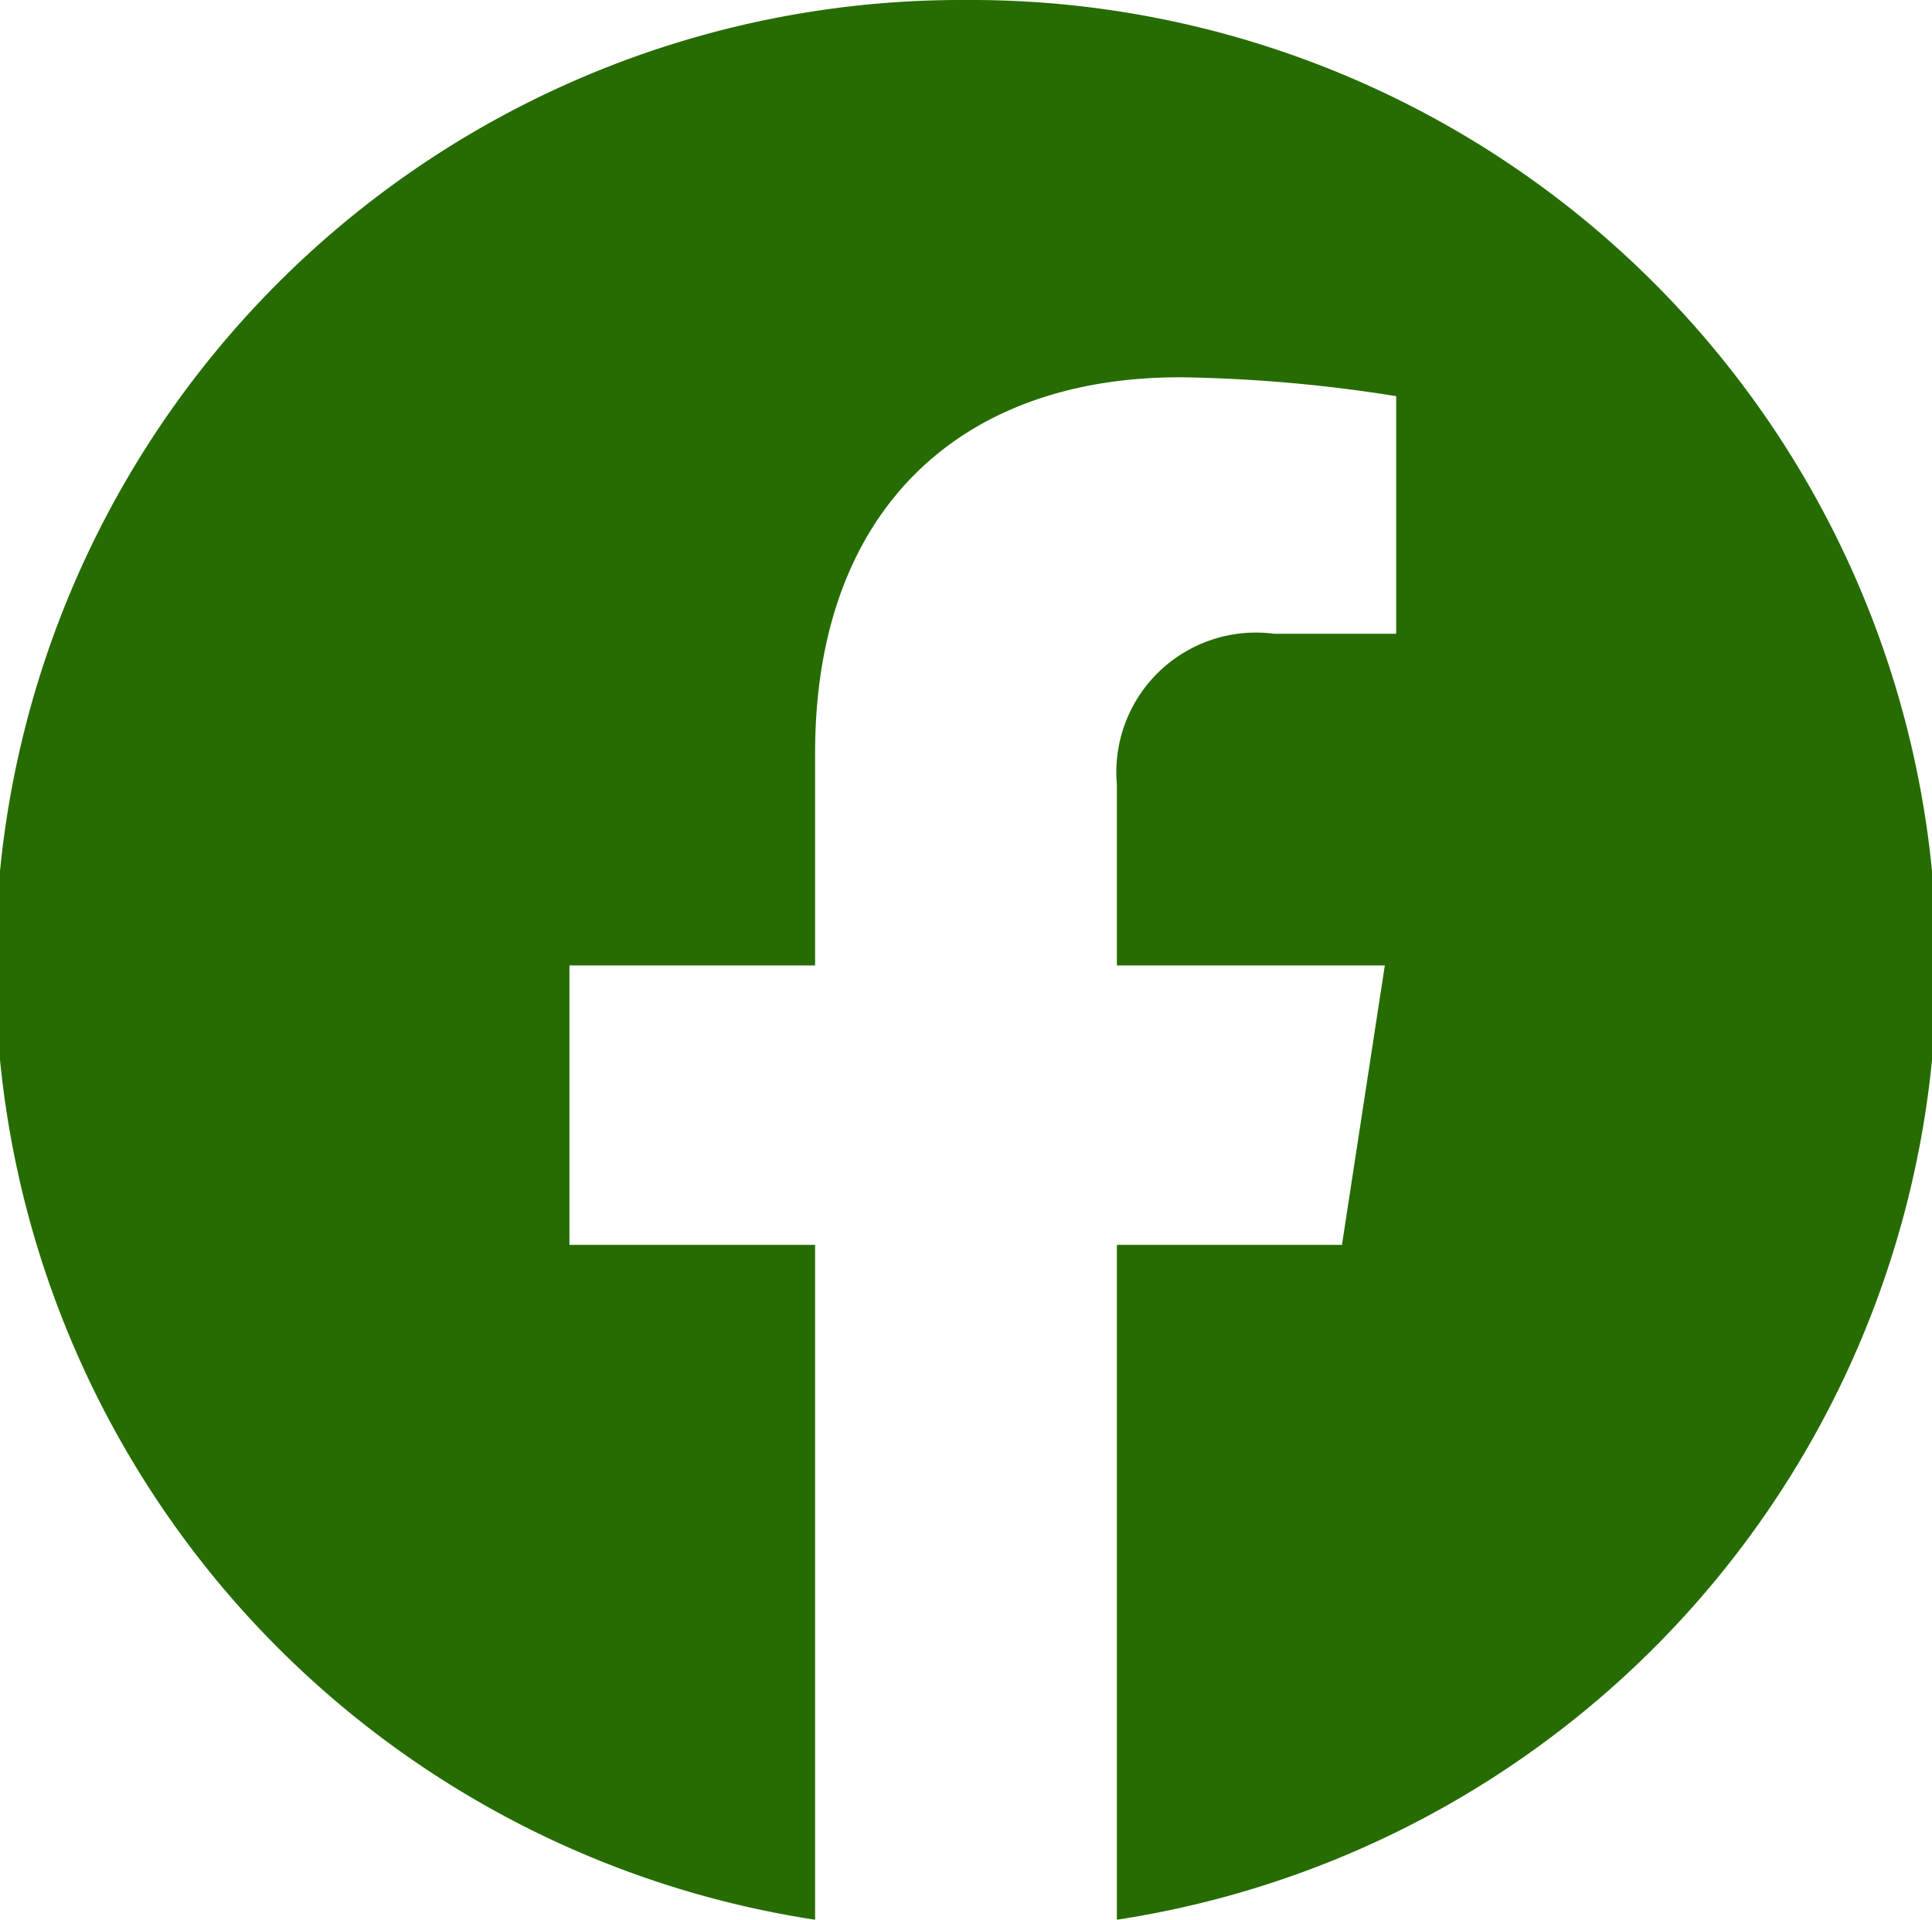 <svg xmlns="http://www.w3.org/2000/svg" width="22.809" height="22.669" viewBox="0 0 22.809 22.669"><g transform="translate(0)"><path d="M11.4,0A11.4,11.4,0,0,0,9.623,22.669V14.7h-2.9V11.4h2.9V8.892c0-2.858,1.7-4.437,4.307-4.437a17.536,17.536,0,0,1,2.553.223V7.484H15.044a1.648,1.648,0,0,0-1.858,1.781V11.4h3.163l-.506,3.3H13.186v7.969A11.4,11.4,0,0,0,11.4,0Z" fill="#266c02"/></g></svg>